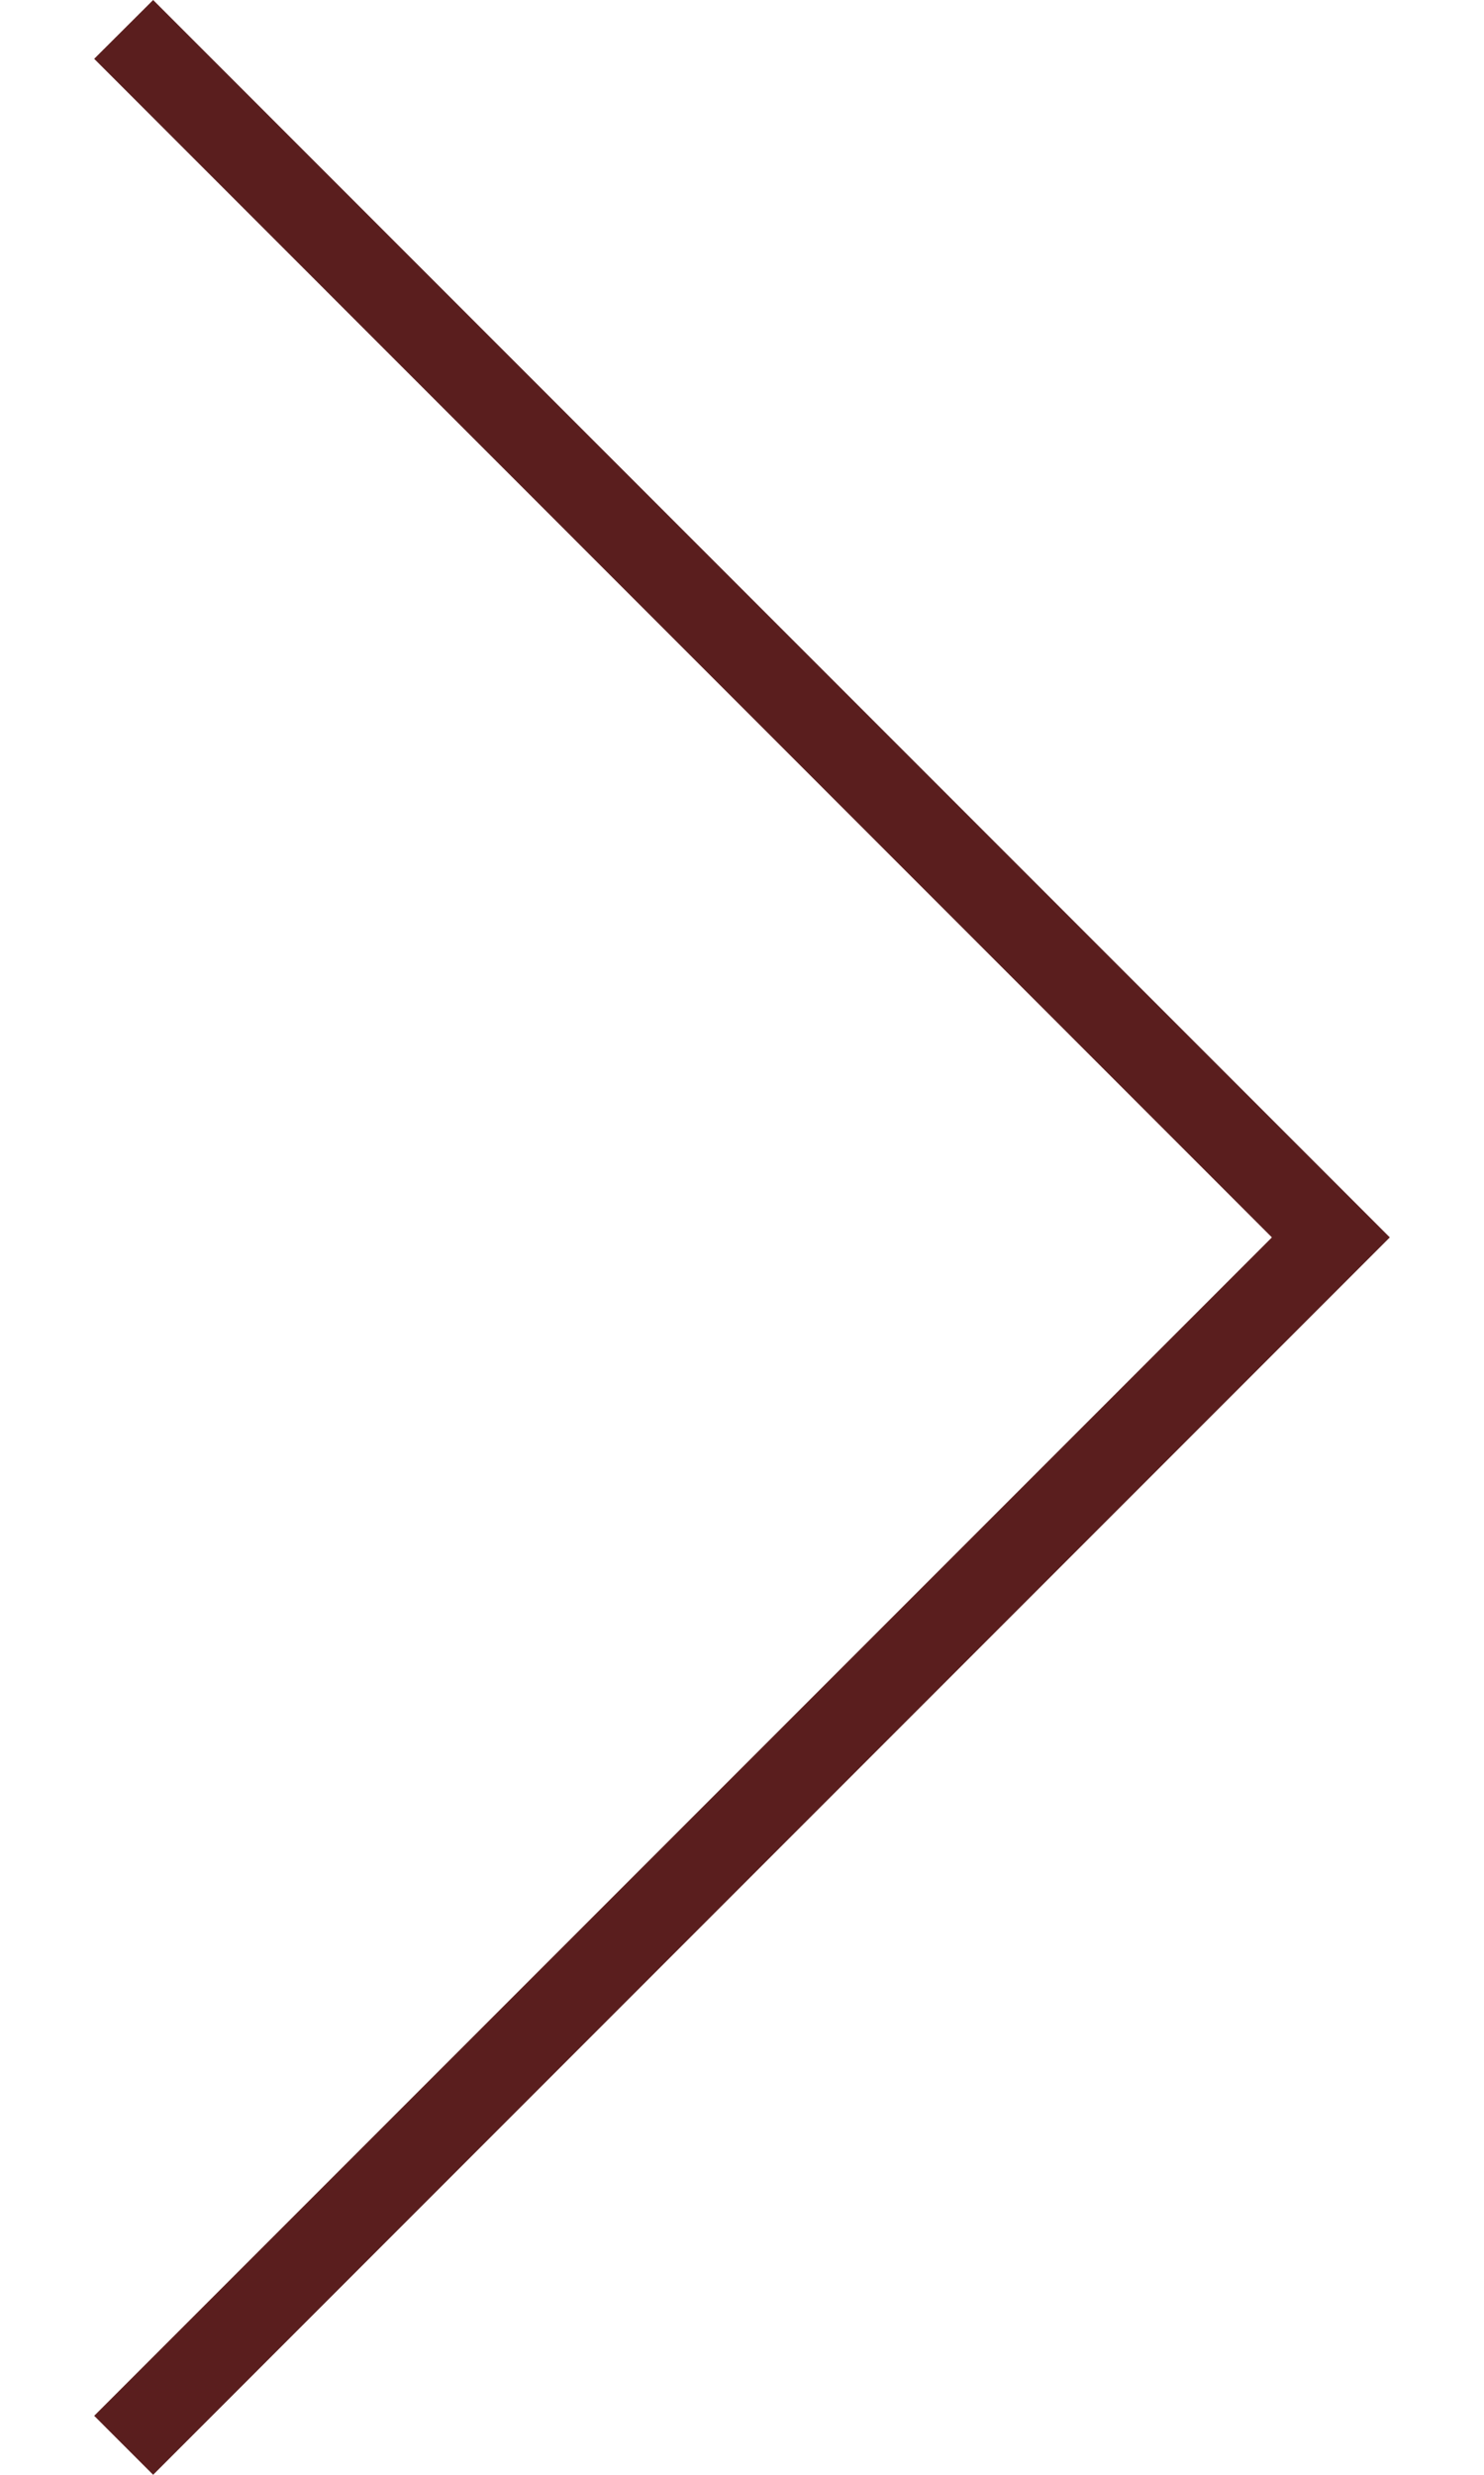 <?xml version="1.0" encoding="UTF-8"?>
<!DOCTYPE svg PUBLIC "-//W3C//DTD SVG 1.1//EN" "http://www.w3.org/Graphics/SVG/1.1/DTD/svg11.dtd">
<!-- Creator: CorelDRAW -->
<svg xmlns="http://www.w3.org/2000/svg" xml:space="preserve" width="18px" height="30px" style="shape-rendering:geometricPrecision; text-rendering:geometricPrecision; image-rendering:optimizeQuality; fill-rule:evenodd; clip-rule:evenodd"
viewBox="0 0 6.944 13.256"
 xmlns:xlink="http://www.w3.org/1999/xlink">
 <defs>
  <style type="text/css">
   <![CDATA[
    .fil0 {fill:#5A1E1E}
   ]]>
  </style>
 </defs>
 <g id="Layer_x0020_1">
  <polygon class="fil0" points="0.316,0 0,0.315 6.312,6.628 0,12.94 0.316,13.256 6.944,6.628 "/>
 </g>
</svg>
